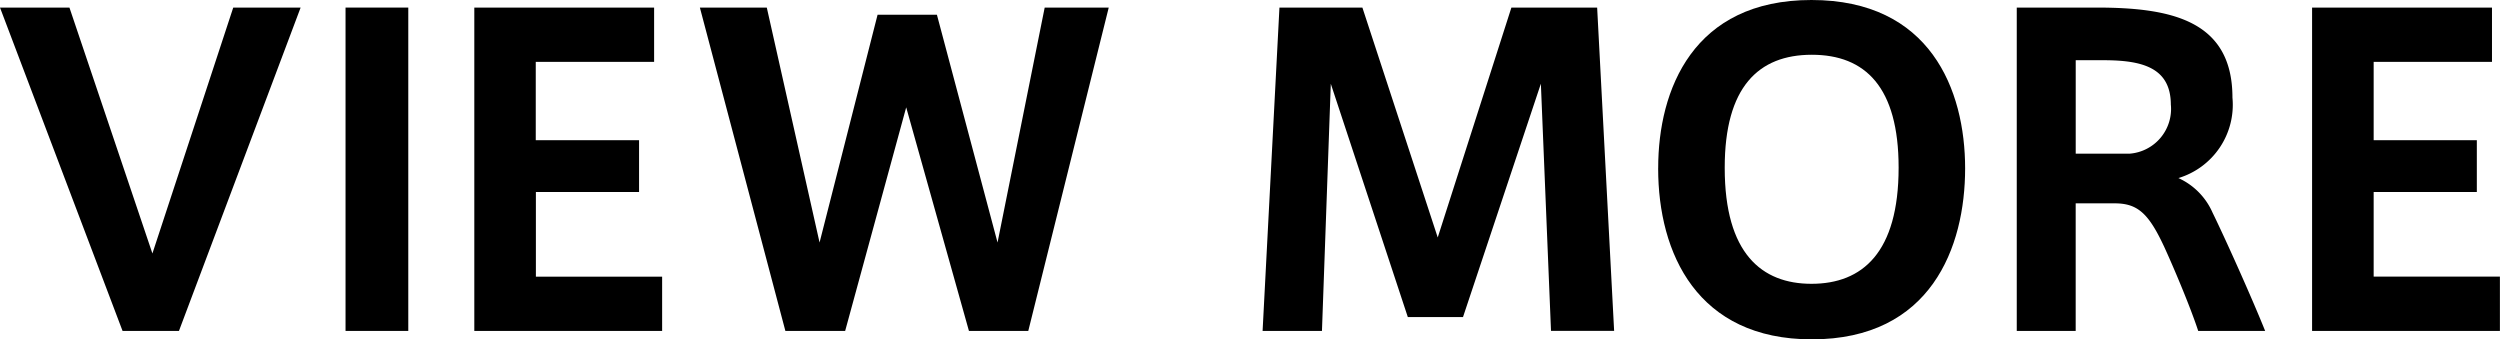 <svg xmlns="http://www.w3.org/2000/svg" xmlns:xlink="http://www.w3.org/1999/xlink" width="79.21" height="10.752" viewBox="0 0 79.21 10.752">
  <defs>
    <clipPath id="clip-path">
      <rect id="長方形_369" data-name="長方形 369" width="79.21" height="10.752" fill="none"/>
    </clipPath>
  </defs>
  <g id="グループ_426" data-name="グループ 426" transform="translate(0 0)">
    <path id="パス_556" data-name="パス 556" d="M7.39.288,4.829,8.079,2.2.288H0L3.883,10.533H5.67L9.525.288Z" transform="translate(0 -0.048)"/>
    <rect id="長方形_368" data-name="長方形 368" width="1.988" height="10.245" transform="translate(10.948 0.24)"/>
    <path id="パス_557" data-name="パス 557" d="M18.032.288V10.533h5.951V8.813h-4V6.131h3.269V4.49H19.979V2.009h3.75V.288Z" transform="translate(-3.004 -0.048)"/>
    <path id="パス_558" data-name="パス 558" d="M37.533.288,36.039,7.732,34.118.515h-1.88L30.4,7.732,28.728.288h-2.12l2.709,10.245h1.894l1.934-7.084,1.988,7.084h1.88L39.562.288Z" transform="translate(-4.433 -0.048)"/>
    <path id="パス_559" data-name="パス 559" d="M55.883.288,53.549,7.572,51.162.288H48.534L48,10.533h1.881l.28-7.831,2.44,7.391h1.749L56.817,2.7l.321,7.831h2L58.6.288Z" transform="translate(-7.996 -0.048)"/>
    <g id="グループ_425" data-name="グループ 425" transform="translate(0 0)">
      <g id="グループ_424" data-name="グループ 424" clip-path="url(#clip-path)">
        <path id="パス_560" data-name="パス 560" d="M63.039,5.323C63.039,2.841,64.147,0,67.894,0c3.763,0,4.87,2.841,4.87,5.336s-1.081,5.416-4.857,5.416c-3.628,0-4.869-2.722-4.869-5.416Zm2.108,0c0,2.708,1.173,3.669,2.748,3.669,1.614,0,2.762-.988,2.762-3.682,0-2.548-1.054-3.575-2.749-3.575S65.147,2.762,65.147,5.31Z" transform="translate(-10.501 0)"/>
        <path id="パス_561" data-name="パス 561" d="M81.354,7.891c-.494-1.067-.841-1.4-1.575-1.4h-1.24v4.042H76.672V.288h2.534c2.374,0,4.3.413,4.3,2.854A2.425,2.425,0,0,1,81.794,5.69a2.149,2.149,0,0,1,1.081,1.094c.386.787,1.227,2.654,1.667,3.749H82.421c-.226-.694-.72-1.881-1.067-2.642m.2-4.522c0-1.187-.92-1.413-2.134-1.413h-.88V4.917h1.708a1.422,1.422,0,0,0,1.307-1.548" transform="translate(-12.773 -0.048)"/>
        <path id="パス_562" data-name="パス 562" d="M89.851,4.49H93.12V6.131H89.851V8.812h4v1.721H87.9V.288h5.7V2.009H89.851Z" transform="translate(-14.644 -0.048)"/>
      </g>
    </g>
  </g>
</svg>
